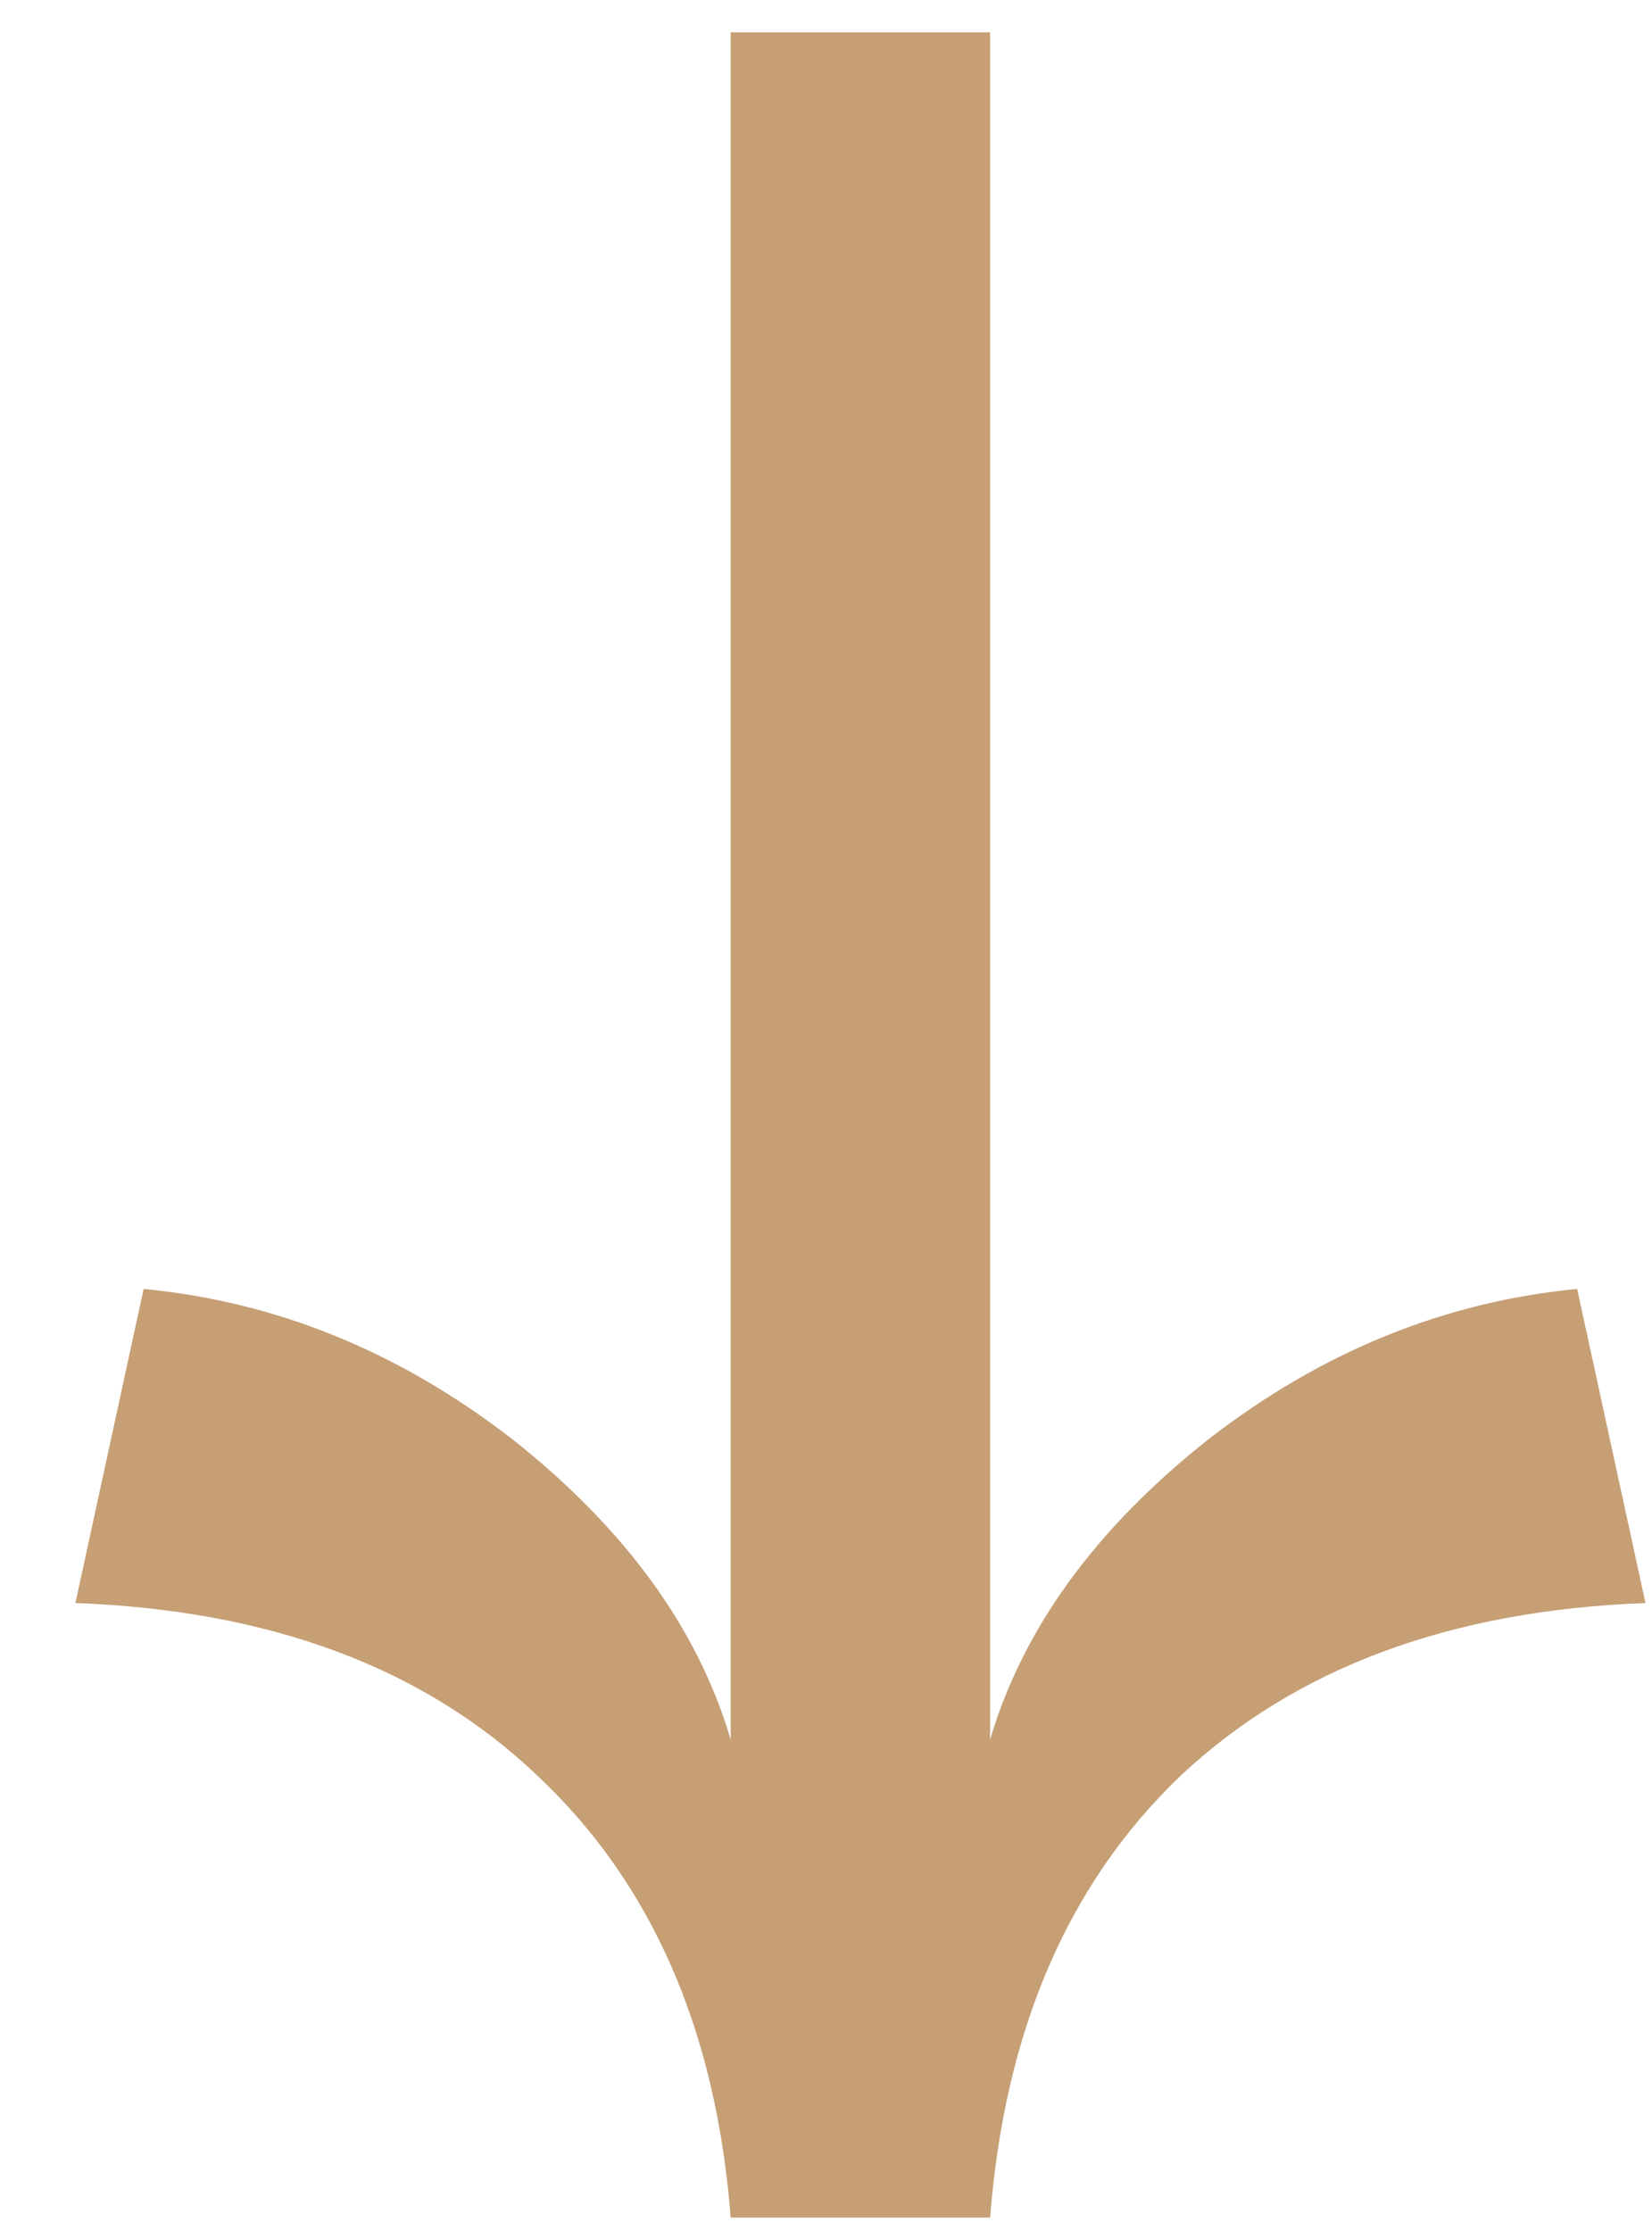 <svg width="20" height="27" viewBox="0 0 20 27" fill="none" xmlns="http://www.w3.org/2000/svg">
<path d="M0.913 19.4L1.739 15.599C3.348 15.753 4.835 16.359 6.202 17.417C7.568 18.497 8.45 19.709 8.846 21.053V0.392L11.987 0.392V21.053C12.384 19.709 13.265 18.497 14.632 17.417C15.998 16.359 17.486 15.753 19.094 15.599L19.921 19.4C17.563 19.488 15.69 20.183 14.301 21.483C12.935 22.783 12.163 24.568 11.987 26.838H8.846C8.67 24.568 7.888 22.783 6.499 21.483C5.133 20.183 3.271 19.488 0.913 19.4Z" fill="#C69F75"/>
</svg>
